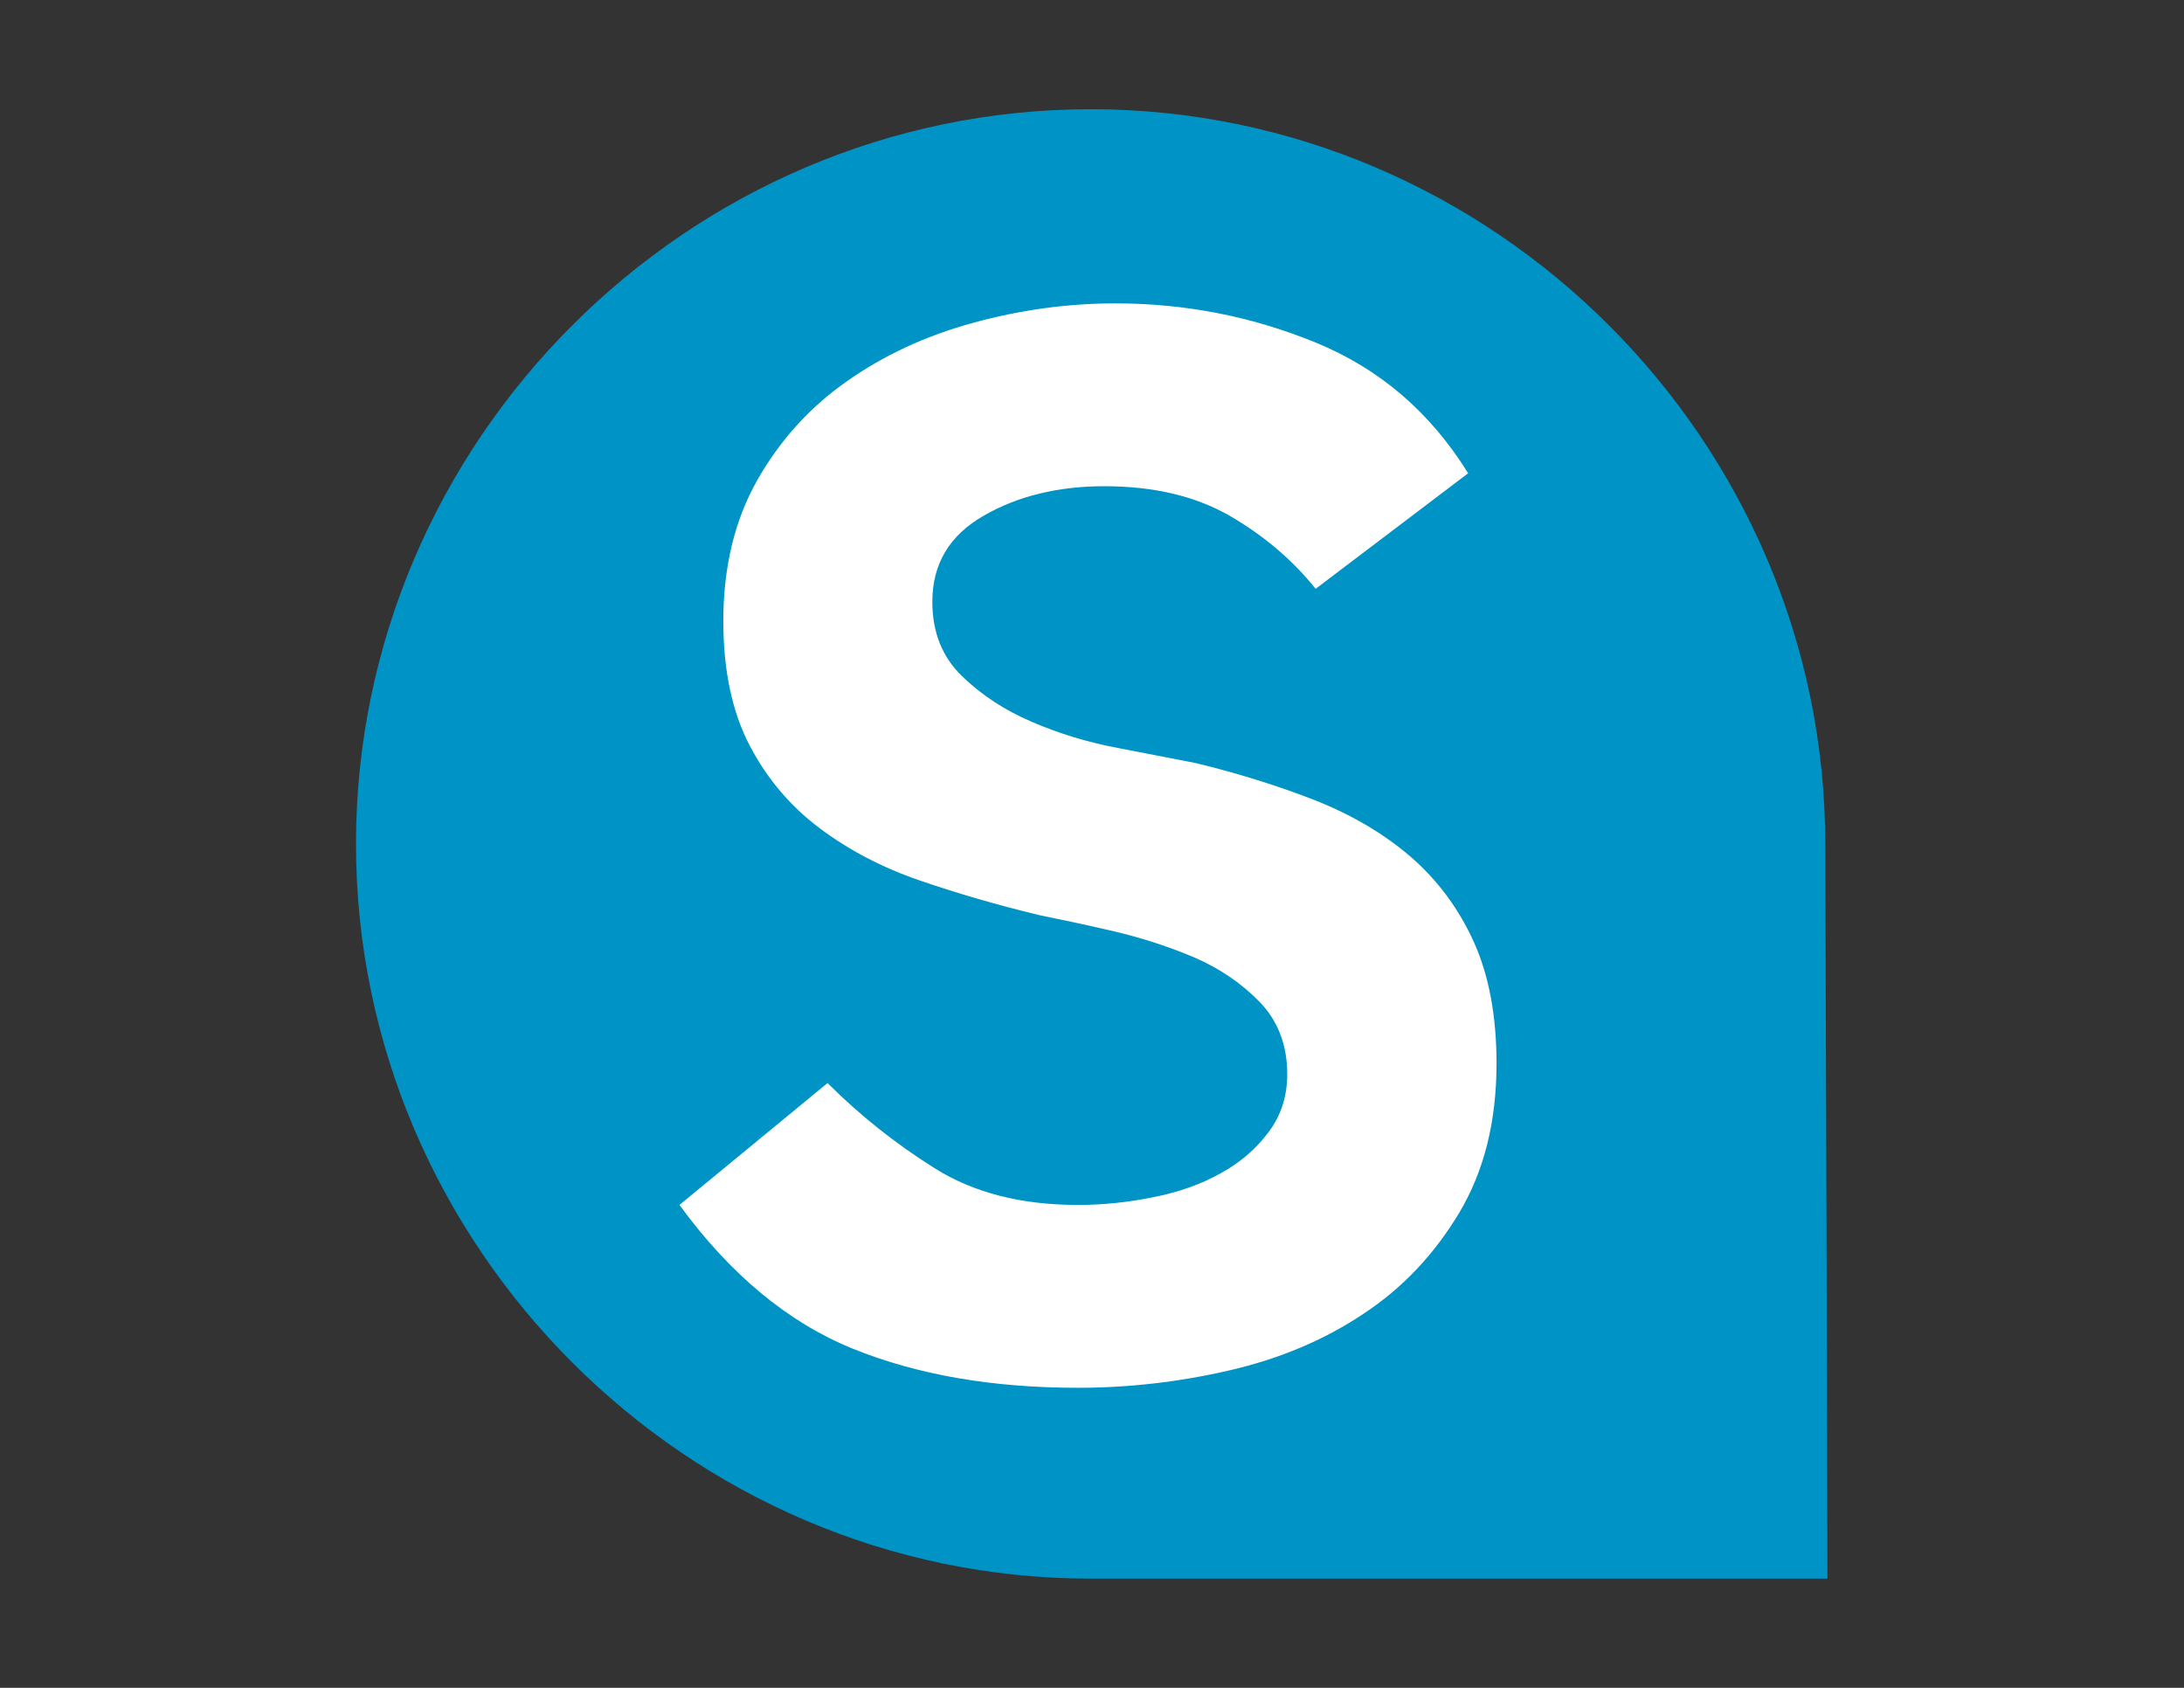 <?xml version="1.0" encoding="utf-8"?>
<!-- Generator: Adobe Illustrator 24.1.3, SVG Export Plug-In . SVG Version: 6.00 Build 0)  -->
<svg version="1.1" xmlns="http://www.w3.org/2000/svg" xmlns:xlink="http://www.w3.org/1999/xlink" x="0px" y="0px"
	 viewBox="0 0 792 612" style="enable-background:new 0 0 792 612;" xml:space="preserve">
<rect x="0" y="0" width="792" height="612" fill="#333333" stroke="none"/>
<g id="Black_S" style="display:none;">
	<path style="display:inline;fill:#2D2D2D;" d="M661.9,306c0-146.1-120.2-266.4-266.4-266.4c-146.1,0-266.4,120.2-266.4,266.4
		c0,146.1,120.2,266.4,266.4,266.4c89.1,0,178.2,0,267.2,0C662.5,483.6,662.2,394.8,661.9,306z M529.2,439.7
		c-9,15-20.5,27.3-34.8,36.7c-14.2,9.5-30.4,16.3-48.6,20.5c-18.2,4.2-36.5,6.3-54.9,6.3c-31.1,0-58.3-4.7-81.7-14.2
		c-23.4-9.5-44.4-26.9-62.8-52.1l53.7-44.2c11.6,11.6,24.5,21.9,38.7,30.8c14.2,9,31.6,13.4,52.1,13.4c8.9,0,18-0.9,27.3-2.8
		c9.2-1.8,17.4-4.7,24.5-8.7c7.1-3.9,12.9-8.9,17.4-15c4.5-6,6.7-13,6.7-20.9c0-10.5-3.3-19.2-9.9-26.1
		c-6.6-6.8-14.5-12.2-23.7-16.2c-9.2-3.9-19-7.1-29.2-9.5c-10.3-2.4-19.3-4.3-27.2-5.9c-15.3-3.7-29.8-7.9-43.4-12.6
		c-13.7-4.7-25.8-11.1-36.3-19c-10.5-7.9-19-17.9-25.3-30c-6.3-12.1-9.5-27.1-9.5-45c0-19.5,4.1-36.5,12.2-50.9
		c8.2-14.5,19-26.5,32.4-35.9c13.4-9.5,28.7-16.6,45.8-21.3c17.1-4.7,34.4-7.1,51.7-7.1c25.3,0,49.5,4.7,72.7,14.2
		c23.2,9.5,41.6,25.3,55.3,47.4l-55.3,41.9c-8.4-10.5-18.8-19.3-31.2-26.5c-12.4-7.1-27.5-10.7-45.4-10.7
		c-16.9,0-31.5,3.6-43.8,10.7c-12.4,7.1-18.6,17.5-18.6,31.2c0,11.1,3.6,20,10.7,26.9c7.1,6.9,15.5,12.4,25.3,16.6
		c9.7,4.2,20.1,7.4,31.2,9.5c11.1,2.1,20.5,4,28.4,5.5c15.3,3.7,29.6,8.2,43,13.4c13.4,5.3,25,12.1,34.8,20.5
		c9.7,8.4,17.4,18.7,22.9,30.8c5.5,12.1,8.3,26.9,8.3,44.2C542.7,406.6,538.2,424.6,529.2,439.7z"/>
</g>
<g id="White_S" style="display:none;">
	<path style="display:inline;fill:#FFFFFF;" d="M661.9,306c0-146.1-120.2-266.4-266.4-266.4c-146.1,0-266.4,120.2-266.4,266.4
		c0,146.1,120.2,266.4,266.4,266.4c89.1,0,178.2,0,267.2,0C662.5,483.6,662.2,394.8,661.9,306z M529.2,439.7
		c-9,15-20.5,27.3-34.8,36.7c-14.2,9.5-30.4,16.3-48.6,20.5c-18.2,4.2-36.5,6.3-54.9,6.3c-31.1,0-58.3-4.7-81.7-14.2
		c-23.4-9.5-44.4-26.9-62.8-52.1l53.7-44.2c11.6,11.6,24.5,21.9,38.7,30.8c14.2,9,31.6,13.4,52.1,13.4c8.9,0,18-0.9,27.3-2.8
		c9.2-1.8,17.4-4.7,24.5-8.7c7.1-3.9,12.9-8.9,17.4-15c4.5-6,6.7-13,6.7-20.9c0-10.5-3.3-19.2-9.9-26.1
		c-6.6-6.8-14.5-12.2-23.7-16.2c-9.2-3.9-19-7.1-29.2-9.5c-10.3-2.4-19.3-4.3-27.2-5.9c-15.3-3.7-29.8-7.9-43.4-12.6
		c-13.7-4.7-25.8-11.1-36.3-19c-10.5-7.9-19-17.9-25.3-30c-6.3-12.1-9.5-27.1-9.5-45c0-19.5,4.1-36.5,12.2-50.9
		c8.2-14.5,19-26.5,32.4-35.9c13.4-9.5,28.7-16.6,45.8-21.3c17.1-4.7,34.4-7.1,51.7-7.1c25.3,0,49.5,4.7,72.7,14.2
		c23.2,9.5,41.6,25.3,55.3,47.4l-55.3,41.9c-8.4-10.5-18.8-19.3-31.2-26.5c-12.4-7.1-27.5-10.7-45.4-10.7
		c-16.9,0-31.5,3.6-43.8,10.7c-12.4,7.1-18.6,17.5-18.6,31.2c0,11.1,3.6,20,10.7,26.9c7.1,6.9,15.5,12.4,25.3,16.6
		c9.7,4.2,20.1,7.4,31.2,9.5c11.1,2.1,20.5,4,28.4,5.5c15.3,3.7,29.6,8.2,43,13.4c13.4,5.3,25,12.1,34.8,20.5
		c9.7,8.4,17.4,18.7,22.9,30.8c5.5,12.1,8.3,26.9,8.3,44.2C542.7,406.6,538.2,424.6,529.2,439.7z"/>
</g>
<g id="White_S_bg">
	<circle style="fill:#FFFFFF;" cx="396" cy="306" r="235.5"/>
</g>
<g id="Blue_S">
	<path style="fill:#0093C5;" d="M661.9,306c0-146.1-120.2-266.4-266.4-266.4c-146.1,0-266.4,120.2-266.4,266.4
		c0,146.1,120.2,266.4,266.4,266.4c89.1,0,178.2,0,267.2,0C662.5,483.6,662.2,394.8,661.9,306z M529.2,439.7
		c-9,15-20.5,27.3-34.8,36.7c-14.2,9.5-30.4,16.3-48.6,20.5c-18.2,4.2-36.5,6.3-54.9,6.3c-31.1,0-58.3-4.7-81.7-14.2
		c-23.4-9.5-44.4-26.9-62.8-52.1l53.7-44.2c11.6,11.6,24.5,21.9,38.7,30.8c14.2,9,31.6,13.4,52.1,13.4c8.9,0,18-0.9,27.3-2.8
		c9.2-1.8,17.4-4.7,24.5-8.7c7.1-3.9,12.9-8.9,17.4-15c4.5-6,6.7-13,6.7-20.9c0-10.5-3.3-19.2-9.9-26.1
		c-6.6-6.8-14.5-12.2-23.7-16.2c-9.2-3.9-19-7.1-29.2-9.5c-10.3-2.4-19.3-4.3-27.2-5.9c-15.3-3.7-29.8-7.9-43.4-12.6
		c-13.7-4.7-25.8-11.1-36.3-19c-10.5-7.9-19-17.9-25.3-30c-6.3-12.1-9.5-27.1-9.5-45c0-19.5,4.1-36.5,12.2-50.9
		c8.2-14.5,19-26.5,32.4-35.9c13.4-9.5,28.7-16.6,45.8-21.3c17.1-4.7,34.4-7.1,51.7-7.1c25.3,0,49.5,4.7,72.7,14.2
		c23.2,9.5,41.6,25.3,55.3,47.4l-55.3,41.9c-8.4-10.5-18.8-19.3-31.2-26.5c-12.4-7.1-27.5-10.7-45.4-10.7
		c-16.9,0-31.5,3.6-43.8,10.7c-12.4,7.1-18.6,17.5-18.6,31.2c0,11.1,3.6,20,10.7,26.9c7.1,6.9,15.5,12.4,25.3,16.6
		c9.7,4.2,20.1,7.4,31.2,9.5c11.1,2.1,20.5,4,28.4,5.5c15.3,3.7,29.6,8.2,43,13.4c13.4,5.3,25,12.1,34.8,20.5
		c9.7,8.4,17.4,18.7,22.9,30.8c5.5,12.1,8.3,26.9,8.3,44.2C542.7,406.6,538.2,424.6,529.2,439.7z"/>
	<g>
	</g>
	<g>
	</g>
	<g>
	</g>
	<g>
	</g>
	<g>
	</g>
	<g>
	</g>
</g>
</svg>
